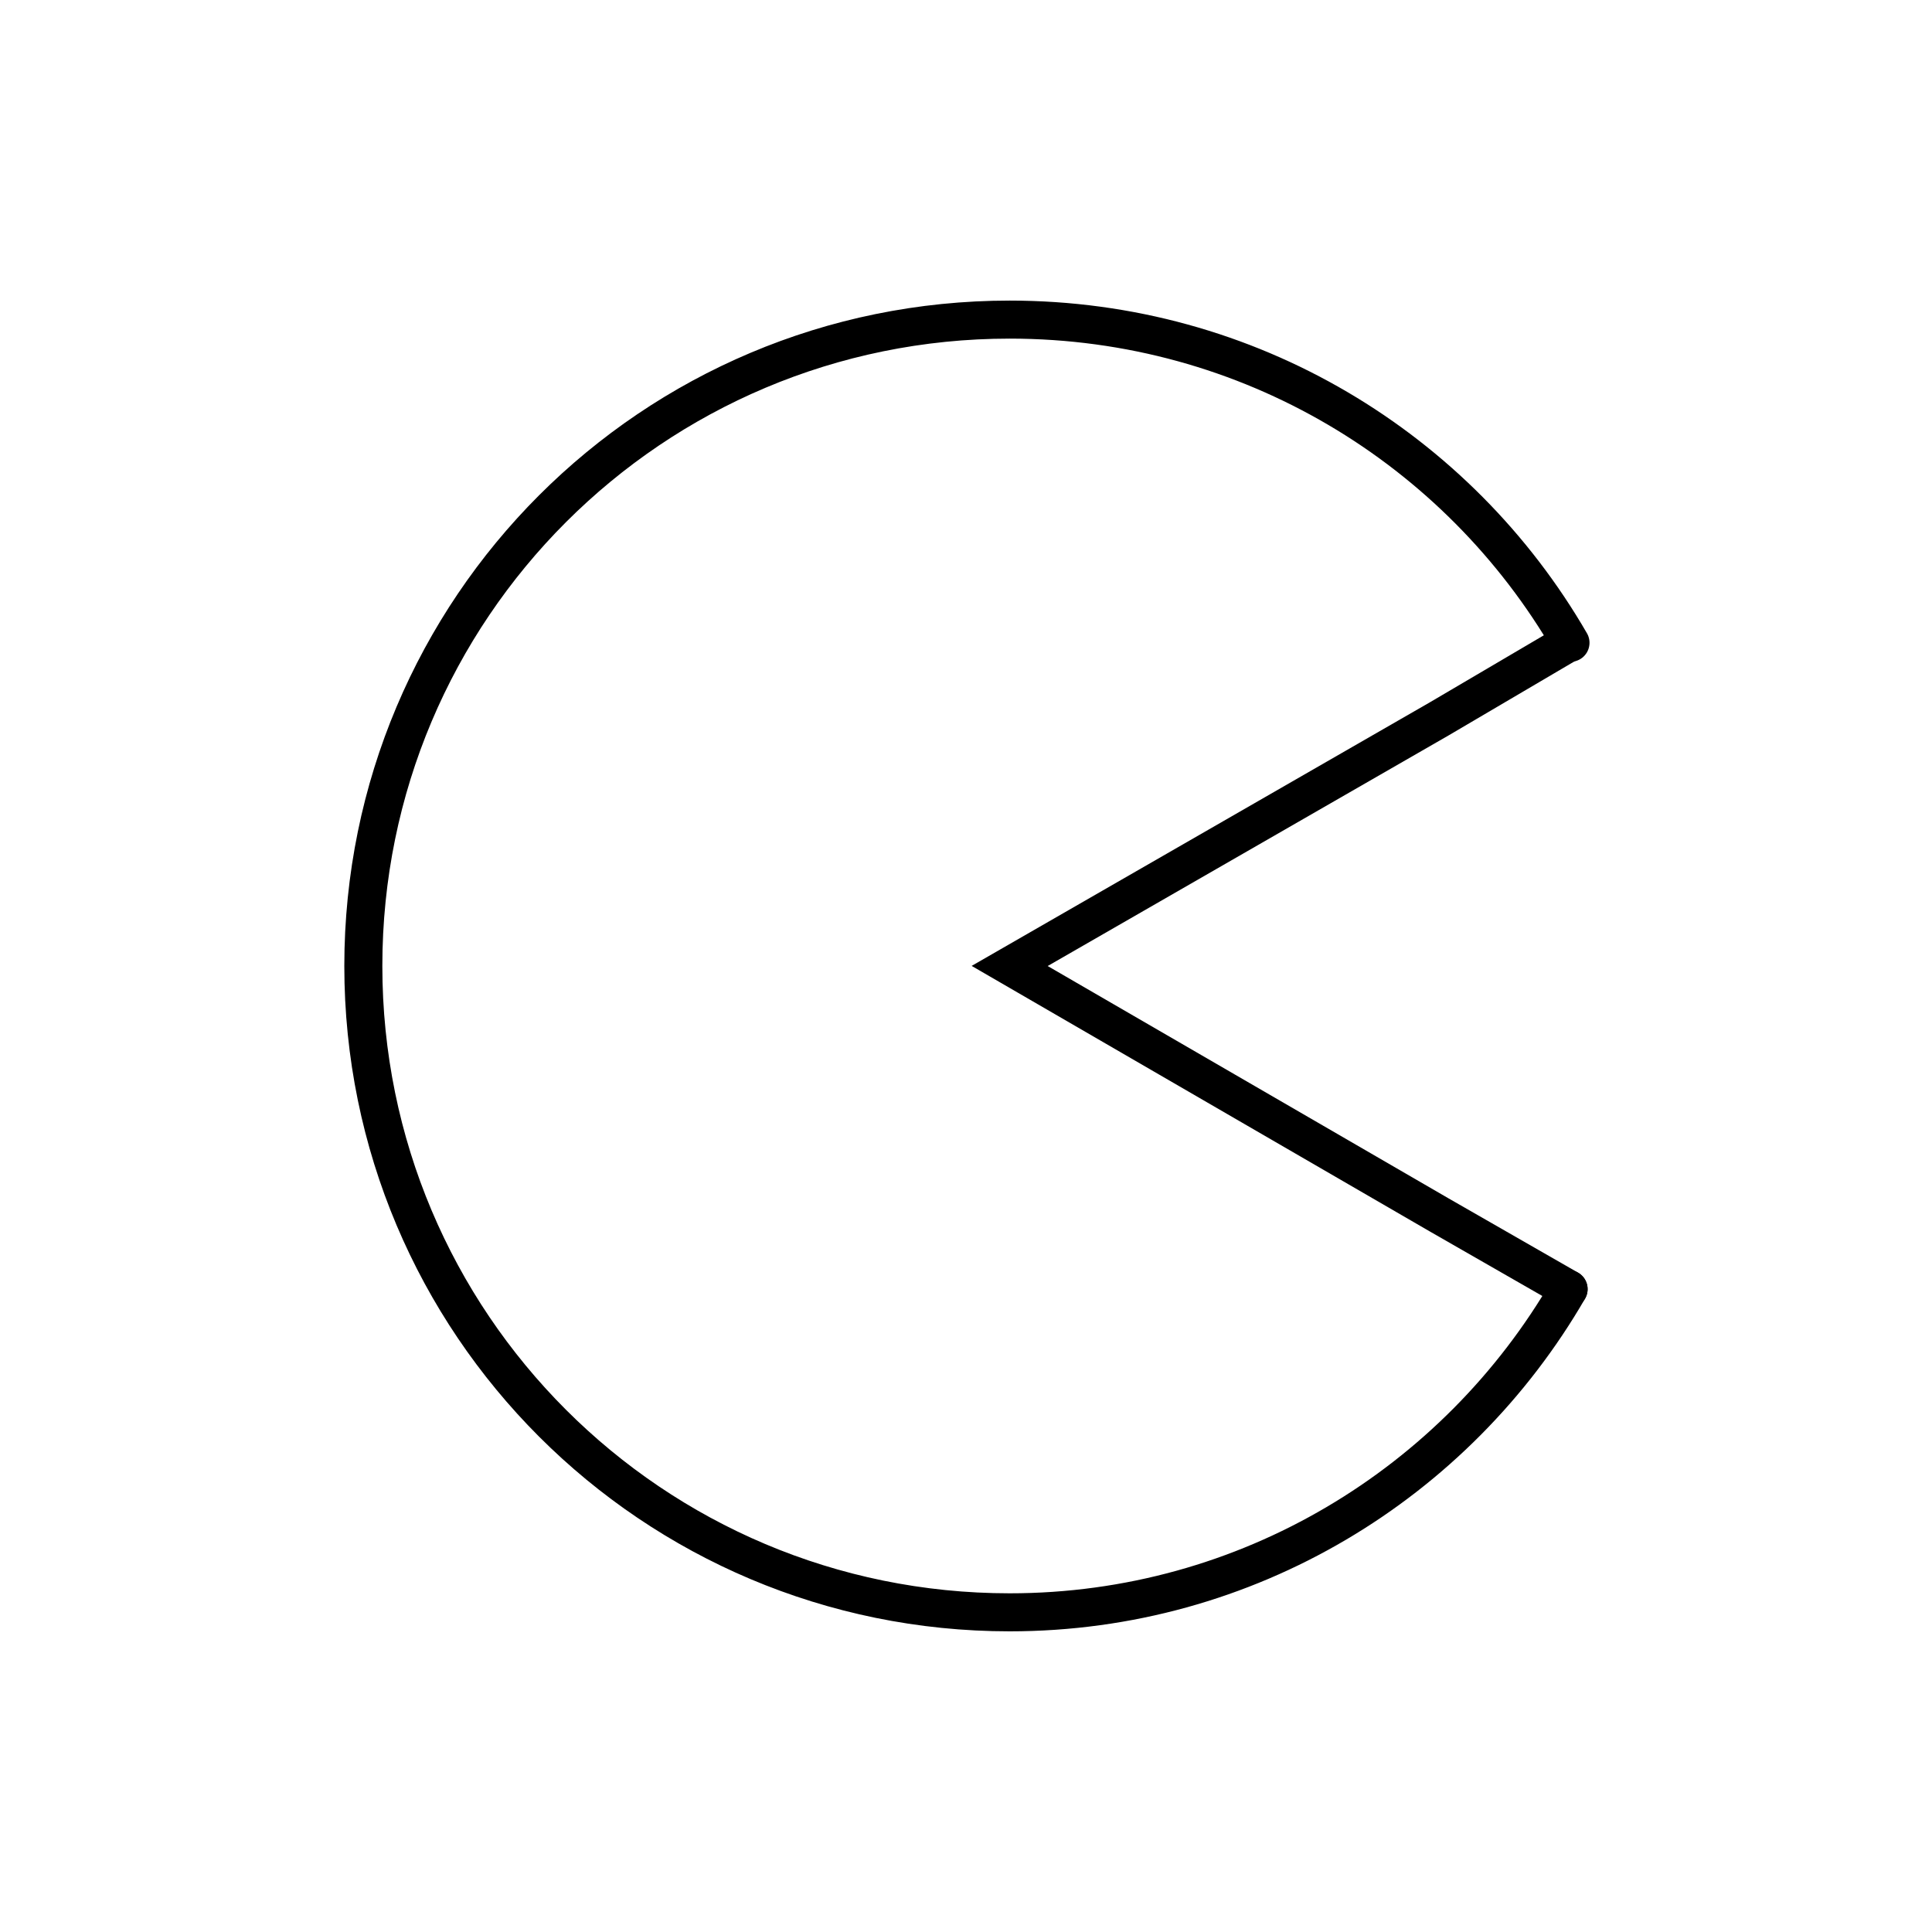 <?xml version="1.0" encoding="UTF-8"?>
<!-- Uploaded to: ICON Repo, www.svgrepo.com, Generator: ICON Repo Mixer Tools -->
<svg width="800px" height="800px" version="1.1" viewBox="144 144 512 512" xmlns="http://www.w3.org/2000/svg">
 <defs>
  <clipPath id="b">
   <path d="m148.09 148.09h503.81v503.81h-503.81z"/>
  </clipPath>
  <clipPath id="a">
   <path d="m269 171h382.9v458h-382.9z"/>
  </clipPath>
 </defs>
 <g>
  <g clip-path="url(#b)">
   <path transform="matrix(5.038 0 0 5.038 148.09 148.09)" d="m81.7 67c-5.9 10.2-16.9 17-29.4 17-18.8 0-34-15.2-34-34 0-18.8 15.2-34 34-34 12.6 0 23.6 6.8 29.5 17" fill="none" stroke="#000000" stroke-linecap="round" stroke-miterlimit="10" stroke-width="2"/>
  </g>
  <g clip-path="url(#a)">
   <path transform="matrix(5.038 0 0 5.038 148.09 148.09)" d="m81.7 33-6.801 4-22.6 13 22.6 13.099 6.801 3.9" fill="none" stroke="#000000" stroke-linecap="round" stroke-miterlimit="10" stroke-width="2"/>
  </g>
 </g>
</svg>